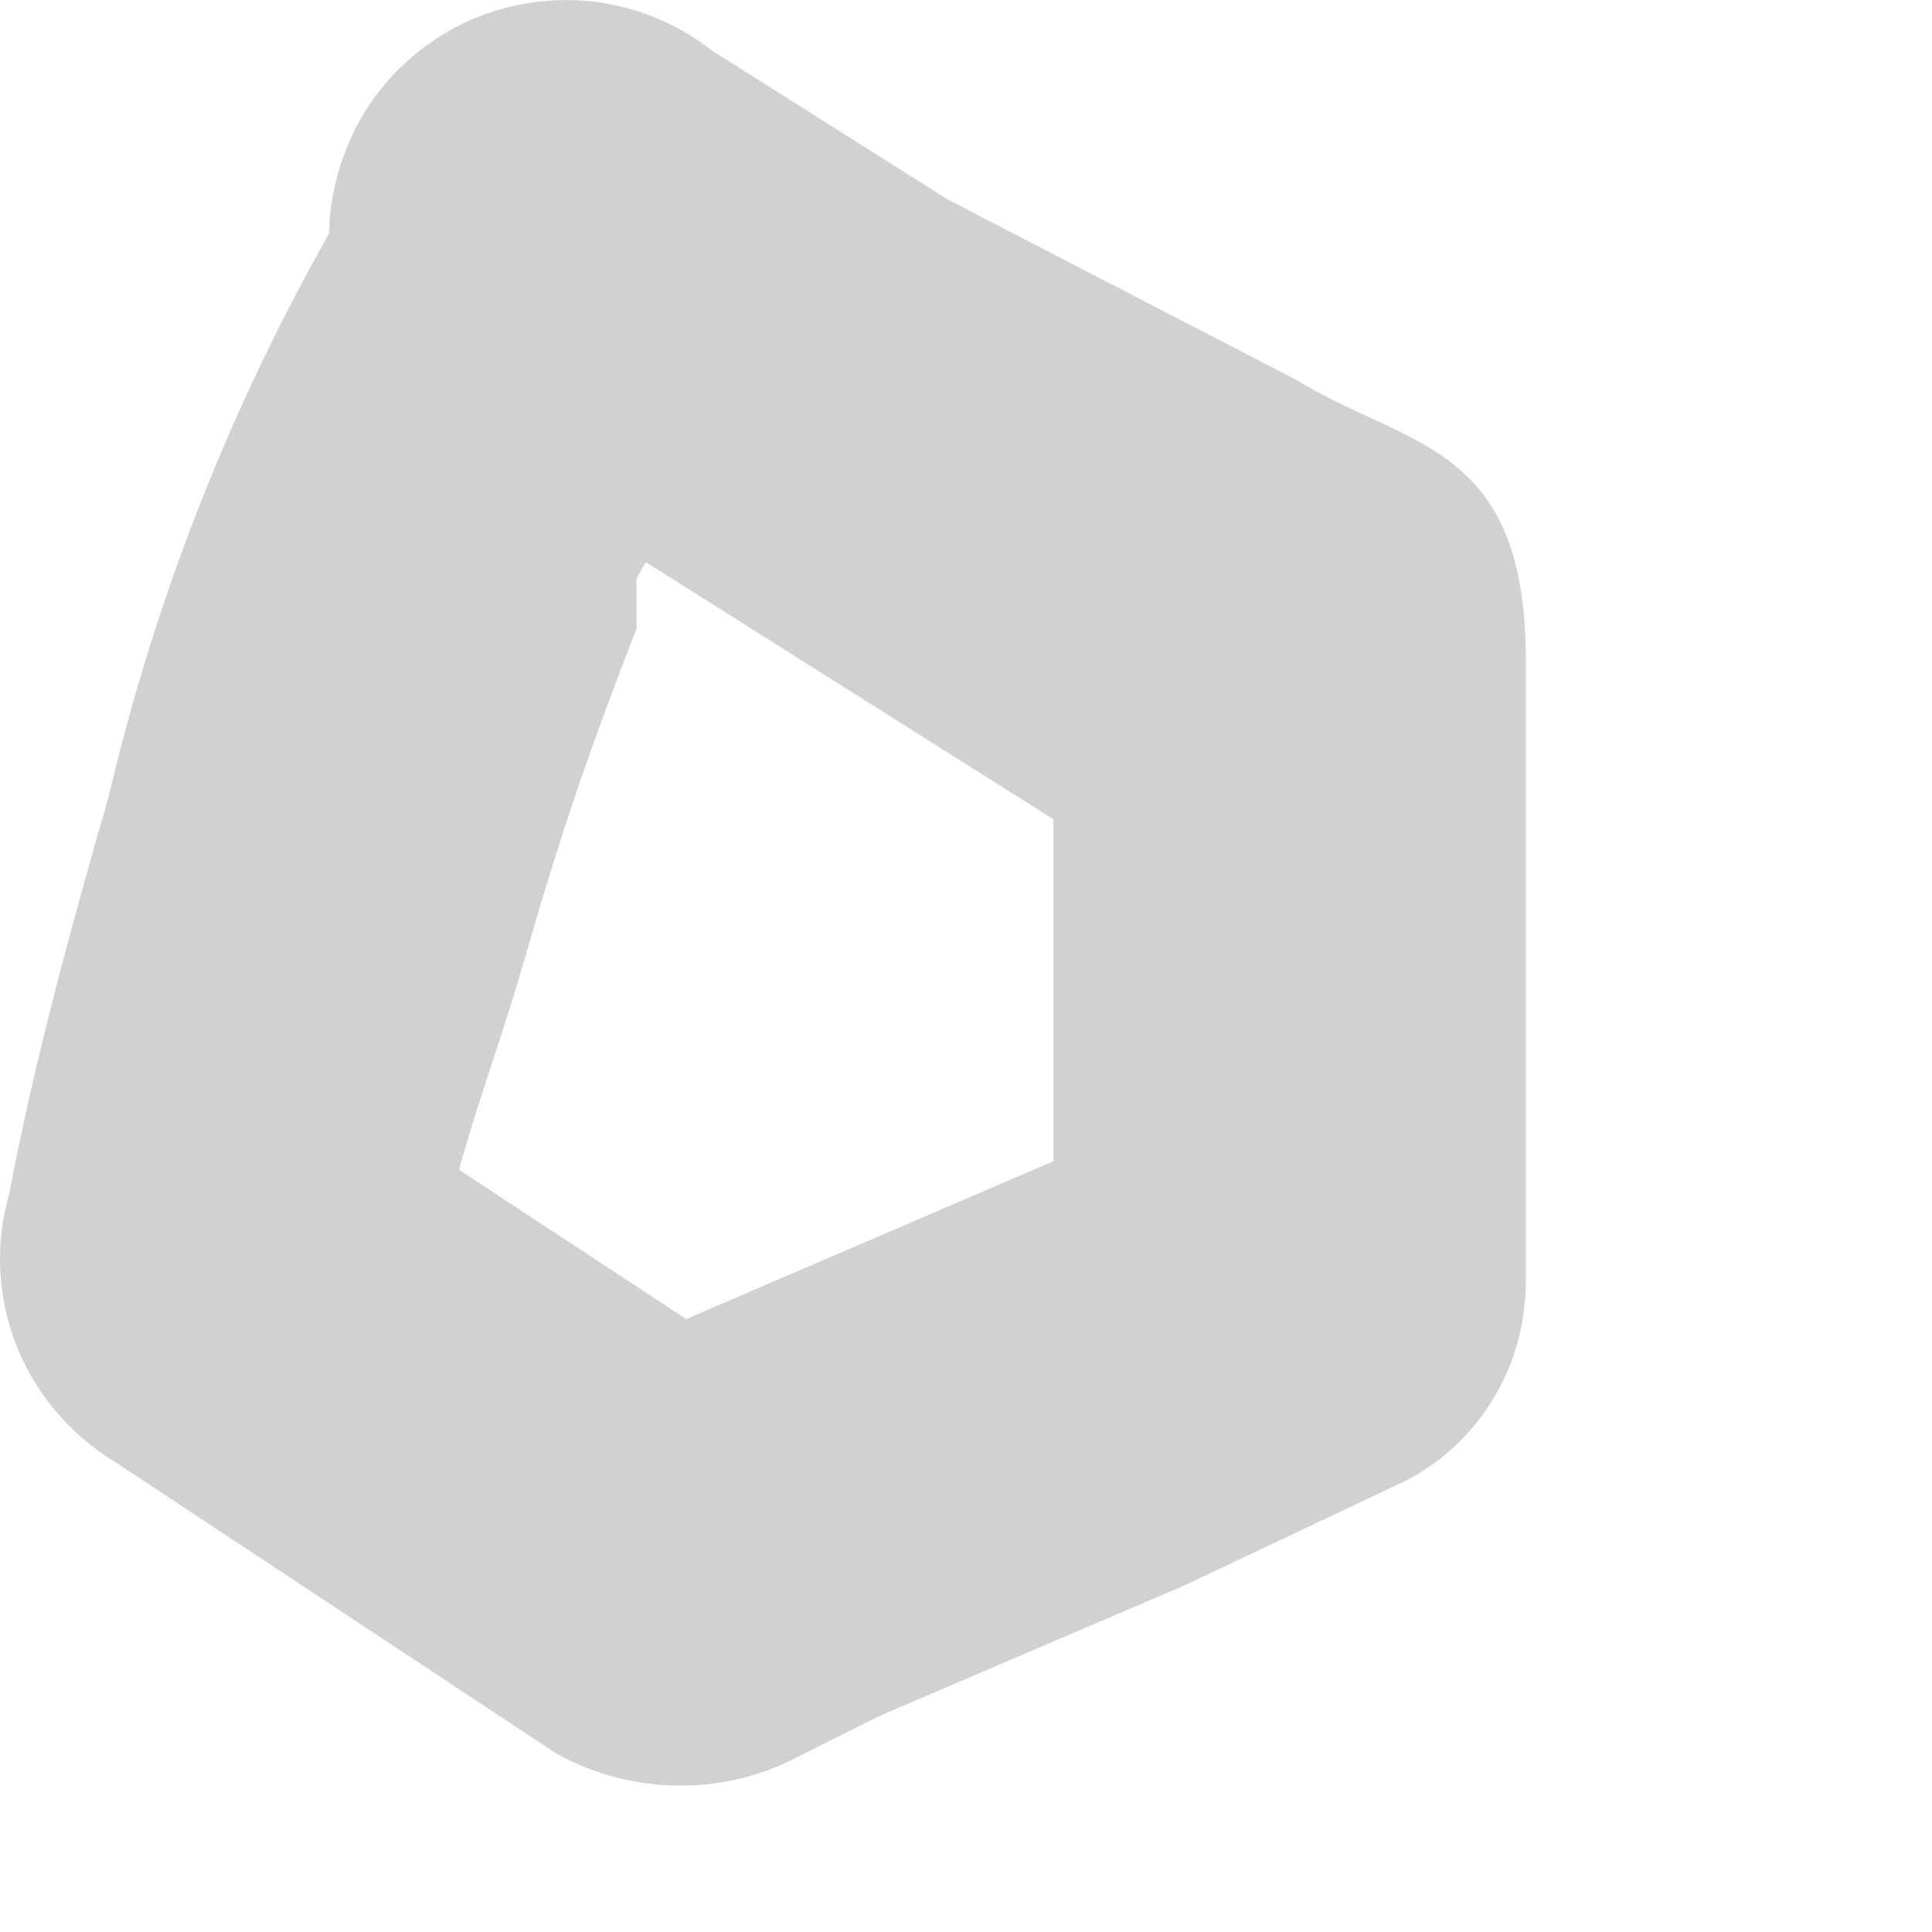 <?xml version="1.0" encoding="utf-8"?>
<svg xmlns="http://www.w3.org/2000/svg" fill="none" height="100%" overflow="visible" preserveAspectRatio="none" style="display: block;" viewBox="0 0 4 4" width="100%">
<path d="M0.817 0.259C0.542 0.685 0.341 1.155 0.225 1.649C0.147 1.919 0.07 2.202 0.019 2.472C-0.011 2.576 -0.005 2.686 0.034 2.786C0.074 2.886 0.145 2.97 0.237 3.026L1.151 3.63C1.23 3.674 1.318 3.697 1.409 3.697C1.499 3.697 1.587 3.674 1.666 3.63L1.82 3.553L2.451 3.283L2.914 3.064C2.989 3.024 3.051 2.965 3.094 2.892C3.137 2.82 3.159 2.737 3.159 2.652C3.159 2.241 3.159 1.816 3.159 1.366C3.159 0.915 2.914 0.928 2.683 0.786L1.962 0.413L1.473 0.104C1.418 0.061 1.354 0.03 1.287 0.014C1.219 -0.003 1.148 -0.004 1.079 0.009C1.011 0.022 0.946 0.049 0.889 0.09C0.832 0.13 0.784 0.182 0.749 0.242C0.714 0.303 0.692 0.37 0.684 0.439C0.677 0.509 0.685 0.579 0.707 0.645C0.73 0.711 0.766 0.772 0.814 0.823C0.861 0.874 0.919 0.914 0.984 0.941L2.412 1.842L2.181 1.43V2.717L2.412 2.305L1.125 2.858H1.614L0.675 2.241L0.894 2.781C0.894 2.511 1.01 2.253 1.087 1.983C1.164 1.713 1.228 1.533 1.318 1.301V1.198L1.396 1.057C1.447 0.96 1.502 0.865 1.563 0.774C1.625 0.664 1.643 0.534 1.611 0.412C1.58 0.289 1.503 0.184 1.396 0.117C1.296 0.078 1.187 0.07 1.084 0.096C0.98 0.121 0.886 0.178 0.817 0.259Z" fill="#D1D1D1" id="Vector"/>
</svg>